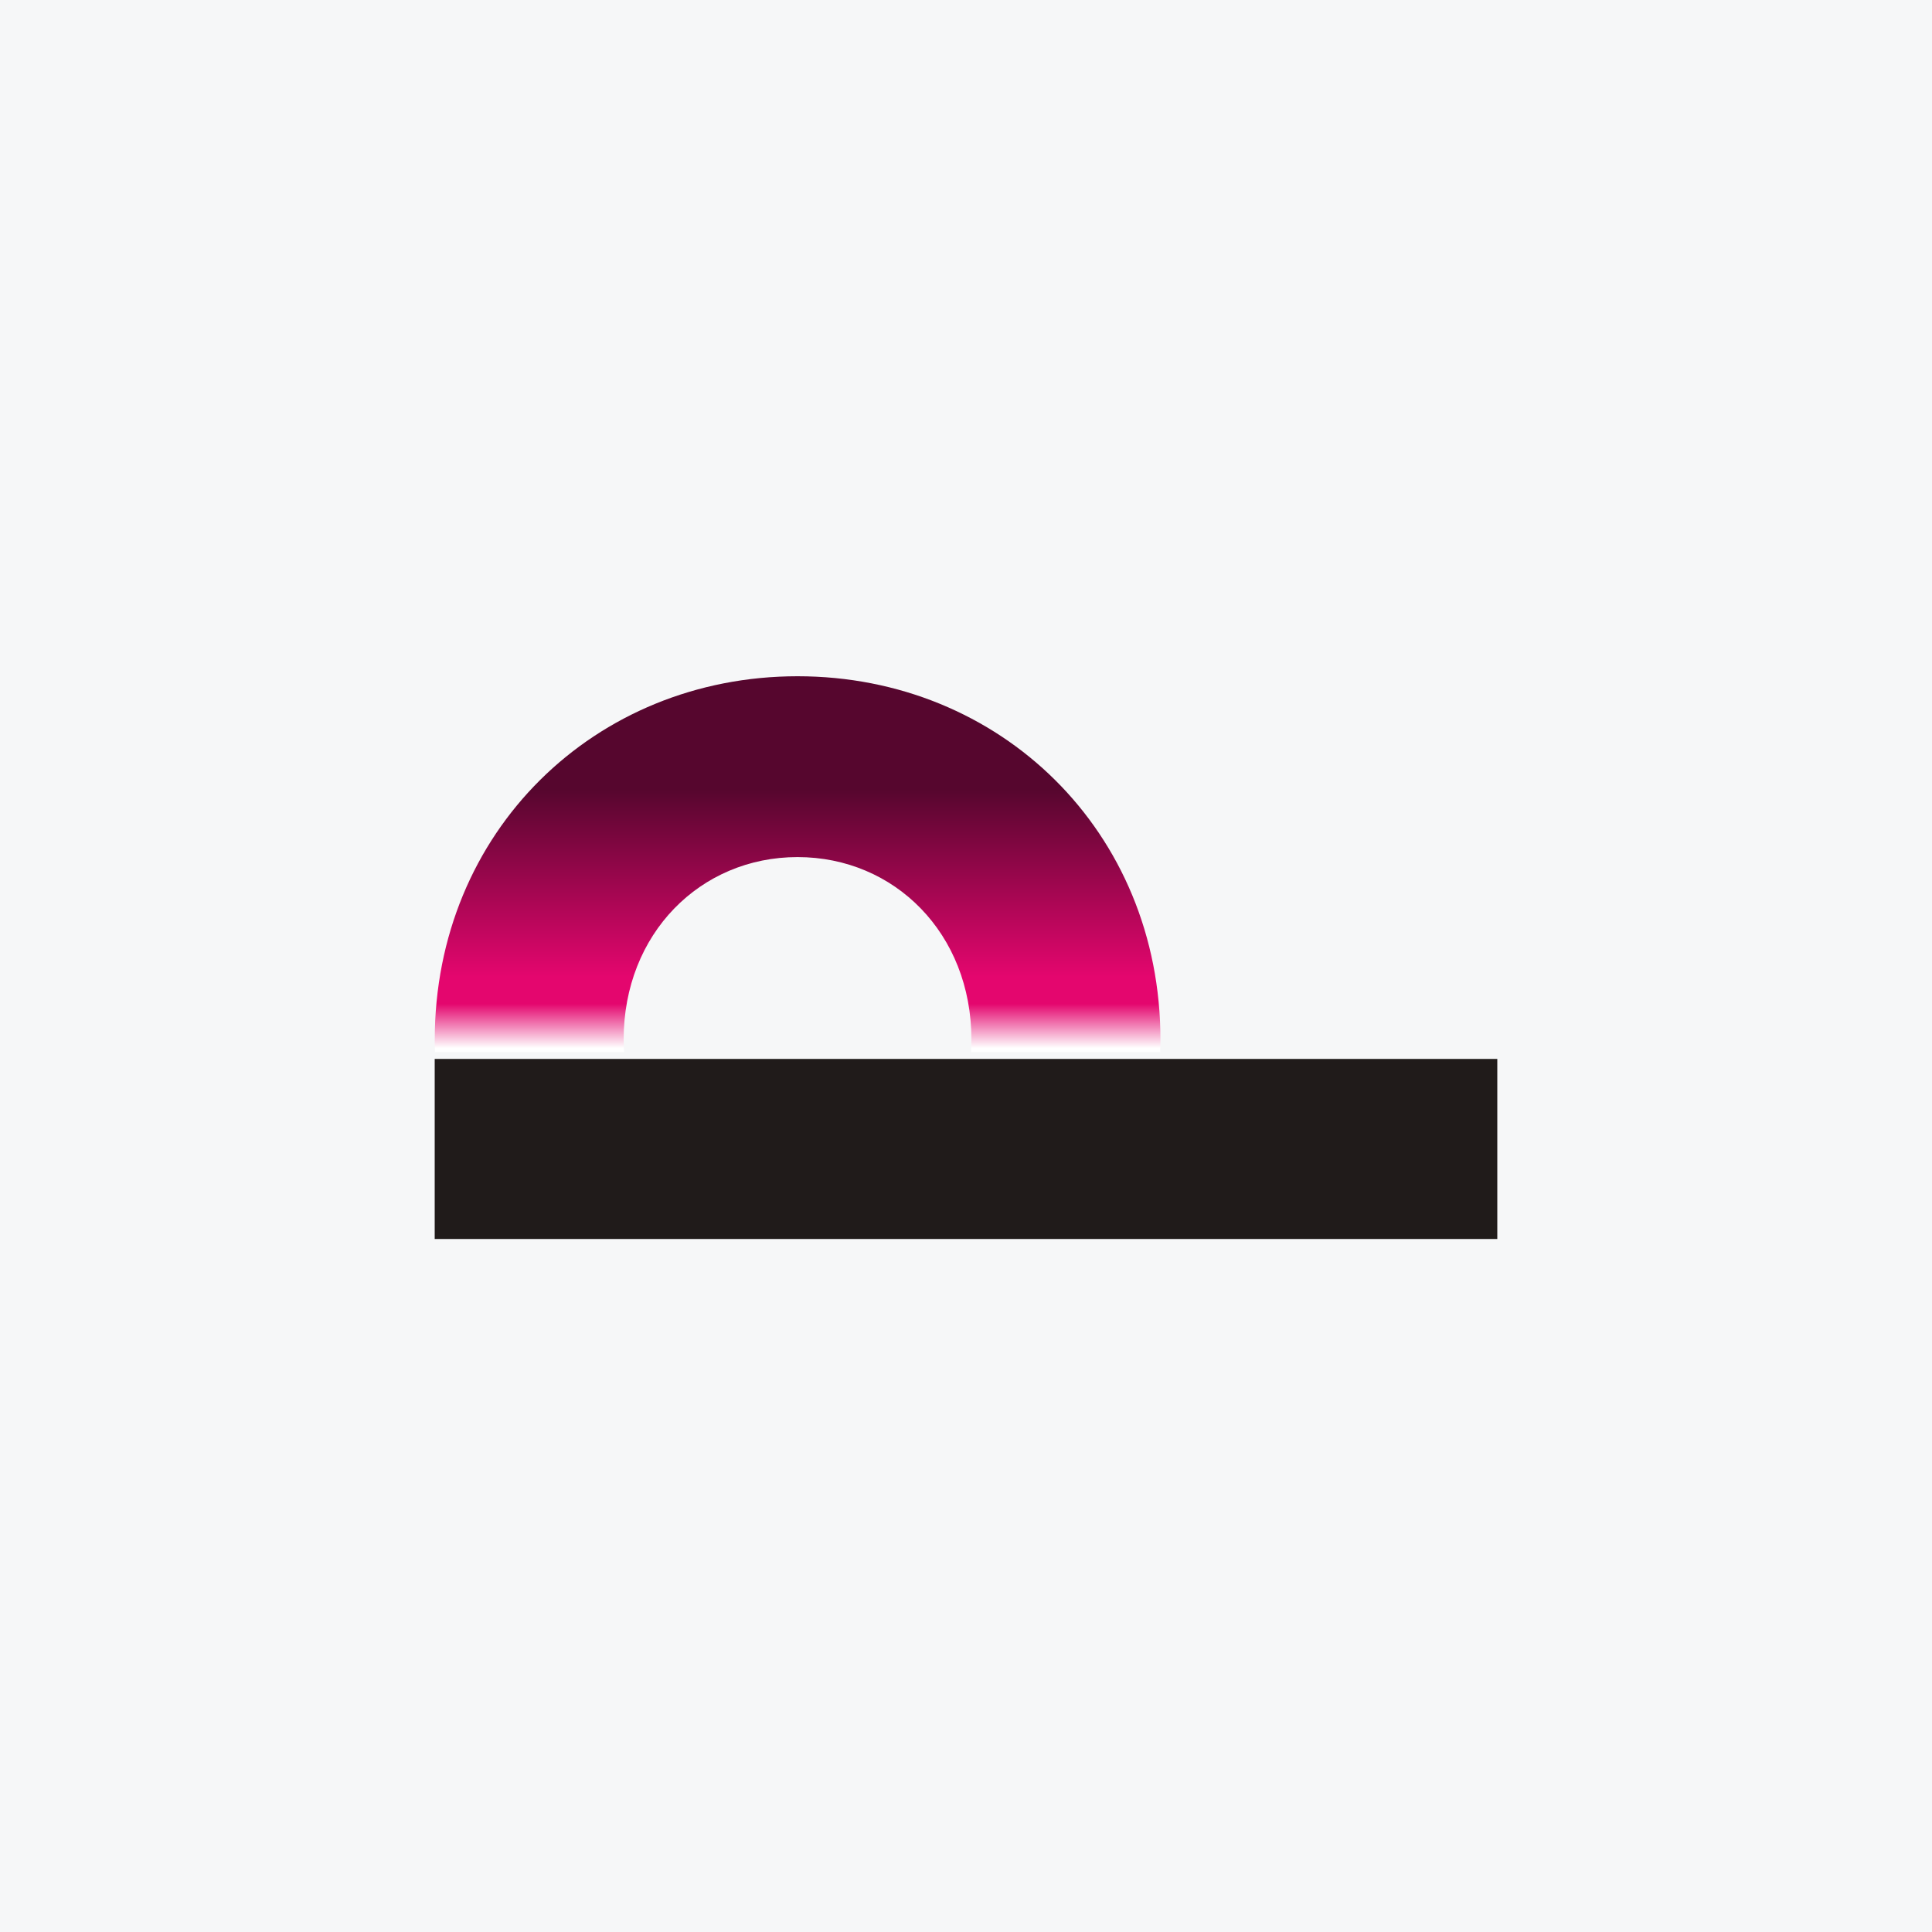 <svg width="40" height="40" viewBox="0 0 40 40" fill="none" xmlns="http://www.w3.org/2000/svg">
<rect width="40" height="40" fill="#F6F7F8"/>
<path d="M9 21.531C9 21.615 9.002 21.699 9.004 21.781H12.921C12.916 21.696 12.912 21.609 12.912 21.522C12.912 19.331 14.5 17.745 16.512 17.745C18.525 17.745 20.112 19.331 20.112 21.522C20.112 21.609 20.109 21.696 20.104 21.781H24.021C24.023 21.699 24.026 21.615 24.026 21.531C24.026 17.22 20.713 14.001 16.513 14.001C12.314 14.001 9.001 17.22 9.001 21.531" fill="url(#paint0_linear_6449_3754)"/>
<path d="M9 21.924V25.652H31V21.924H9H9Z" fill="#201B1A"/>
<defs>
<linearGradient id="paint0_linear_6449_3754" x1="16.512" y1="21.781" x2="16.512" y2="14" gradientUnits="userSpaceOnUse">
<stop stop-color="white"/>
<stop offset="0.01" stop-color="white"/>
<stop offset="0.128" stop-color="#E4066E"/>
<stop offset="0.2" stop-color="#E4066E"/>
<stop offset="0.699" stop-color="#56062E"/>
<stop offset="1" stop-color="#56062E"/>
</linearGradient>
</defs>
</svg>
